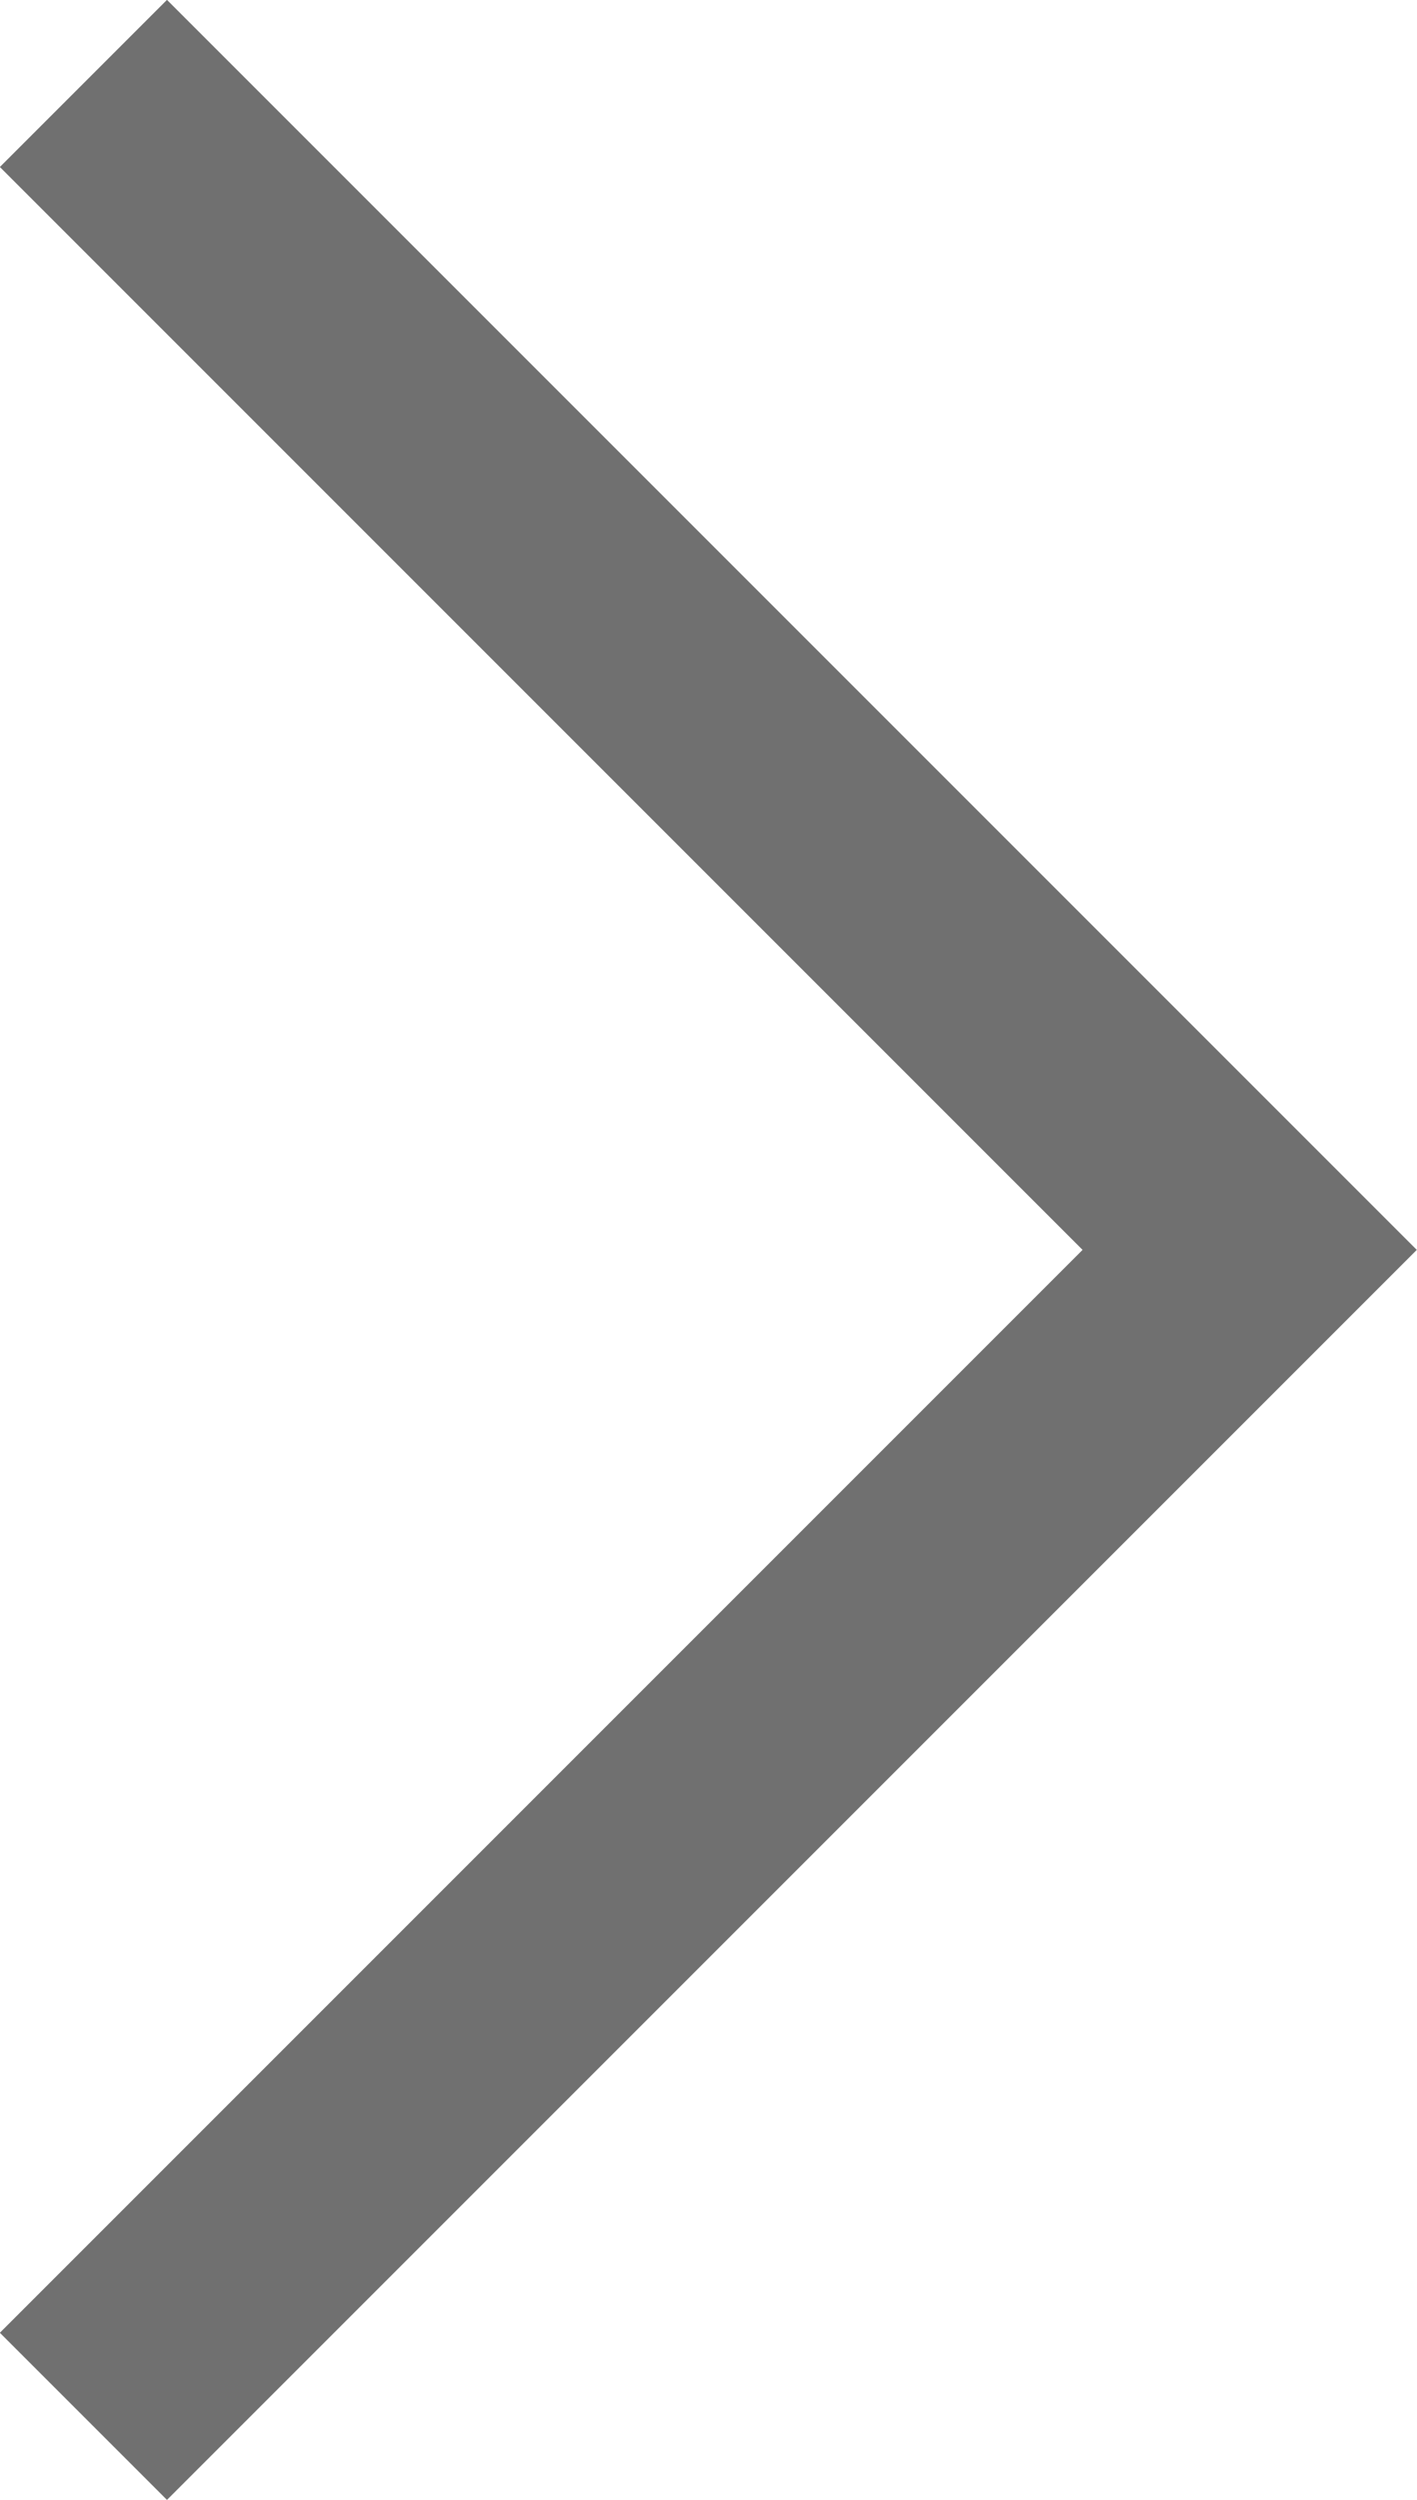 <svg xmlns="http://www.w3.org/2000/svg" width="5.996" height="10.577" viewBox="0 0 5.996 10.577">
  <path id="Path_7" data-name="Path 7" d="M2813.876,207.536l4.935,4.935-4.935,4.935" transform="translate(-2813.523 -207.183)" fill="none" stroke="#707070" stroke-width="1"/>
</svg>
